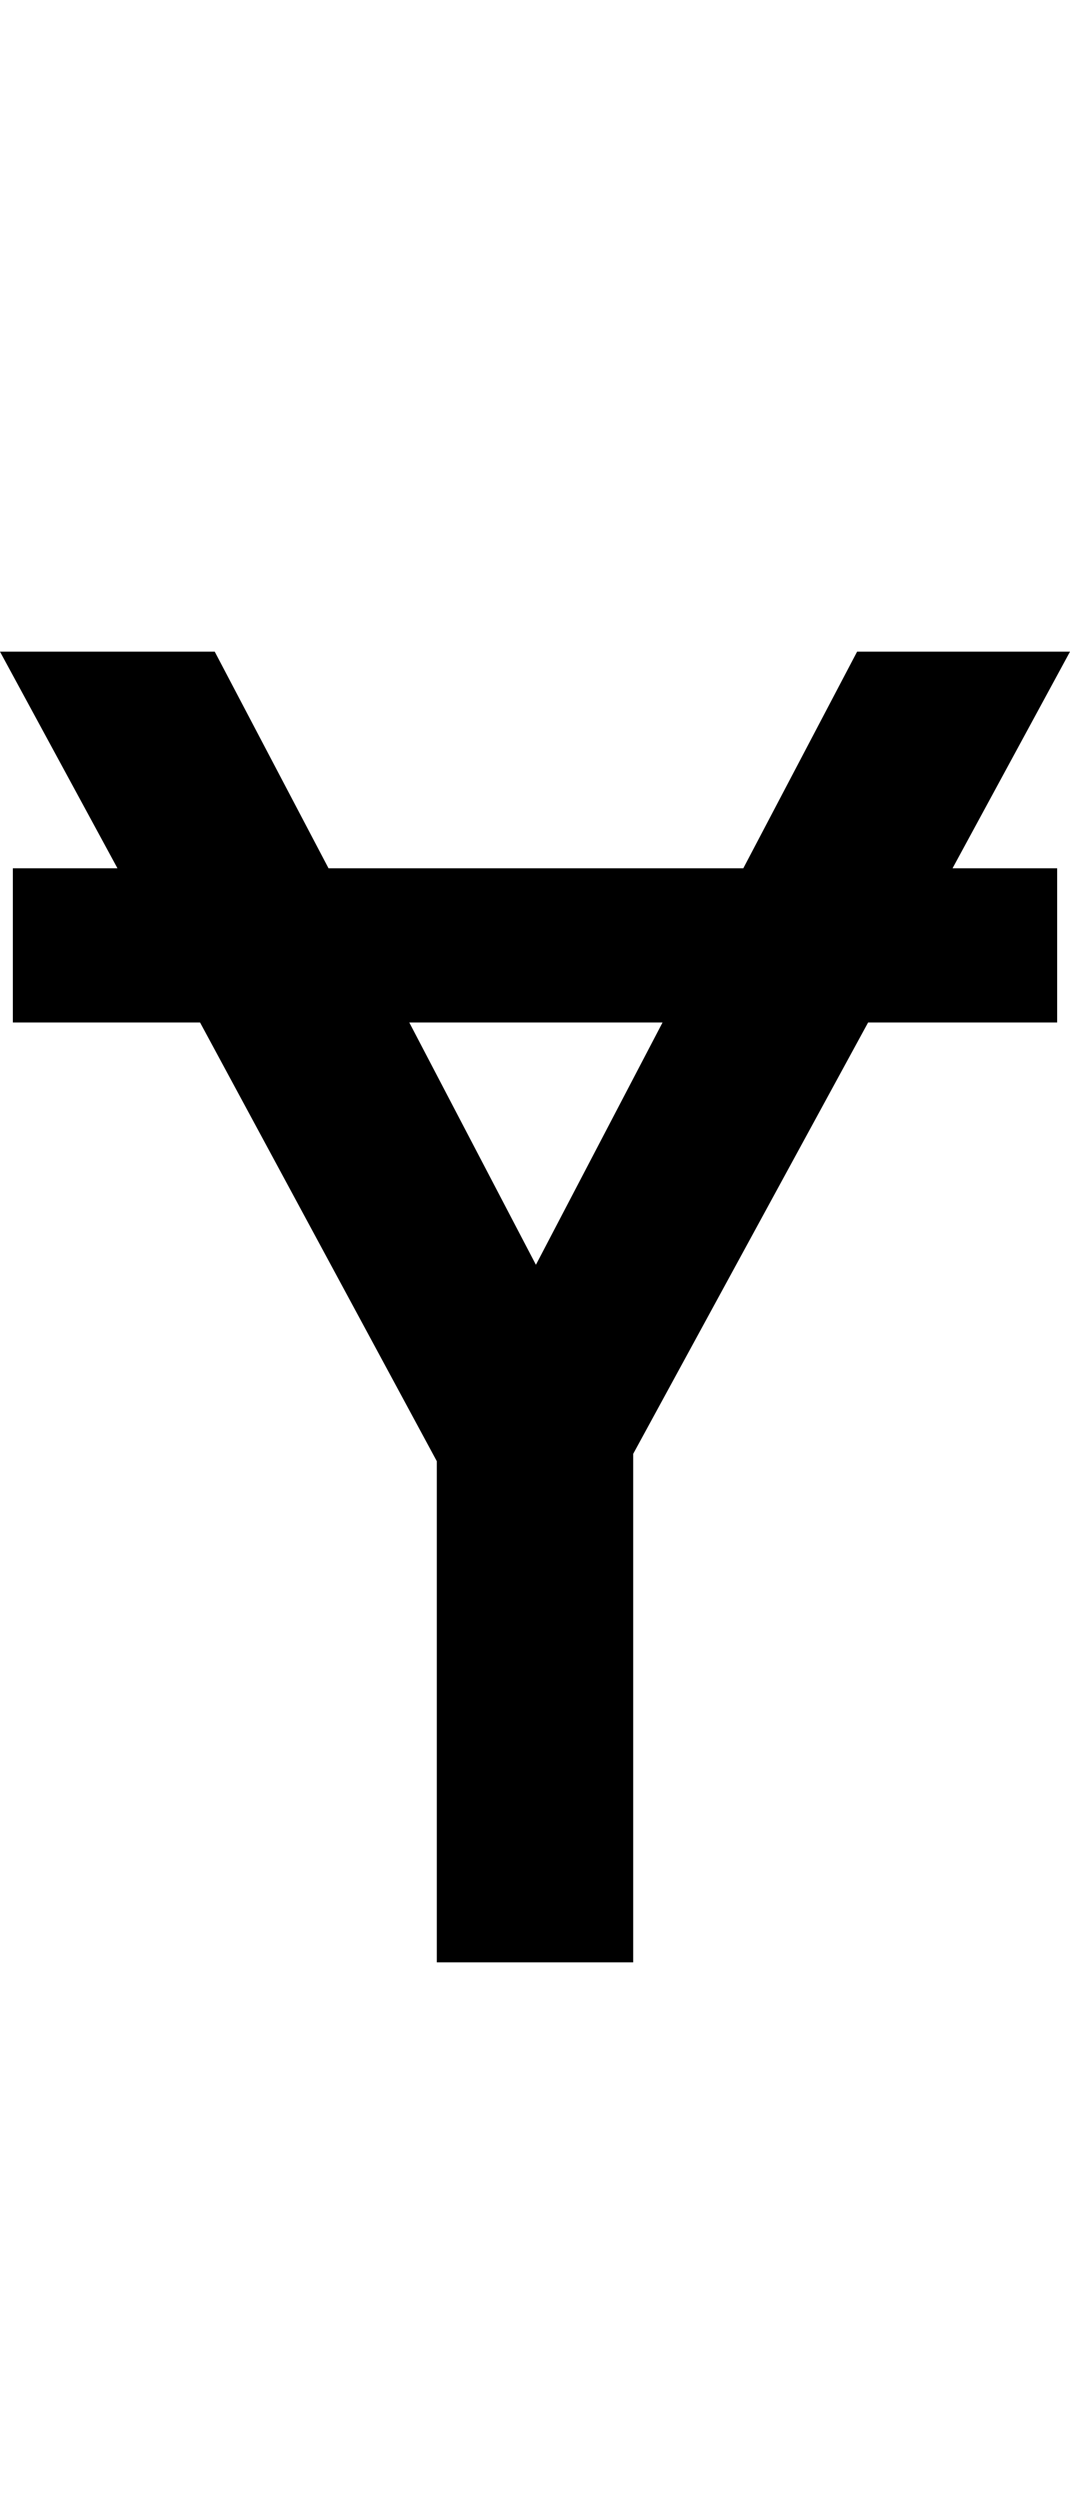 <?xml version="1.0" encoding="UTF-8" standalone="no"?>
<!DOCTYPE svg PUBLIC "-//W3C//DTD SVG 1.1//EN" "http://www.w3.org/Graphics/SVG/1.1/DTD/svg11.dtd">
 <svg xmlns="http://www.w3.org/2000/svg" xmlns:xlink="http://www.w3.org/1999/xlink" width="116.6" height="272.4"><path fill="black" d="M103.80 94.60L115.20 94.60L115.20 111.40L94.60 111.40L69 158.40L69 213.80L47.60 213.80L47.60 159.20L21.80 111.40L1.40 111.40L1.40 94.60L12.80 94.60L0 71L23.40 71L35.80 94.60L81 94.60L93.40 71L116.60 71L103.80 94.60ZM44.60 111.40L58.40 137.80L72.20 111.40L44.60 111.40Z"/></svg>